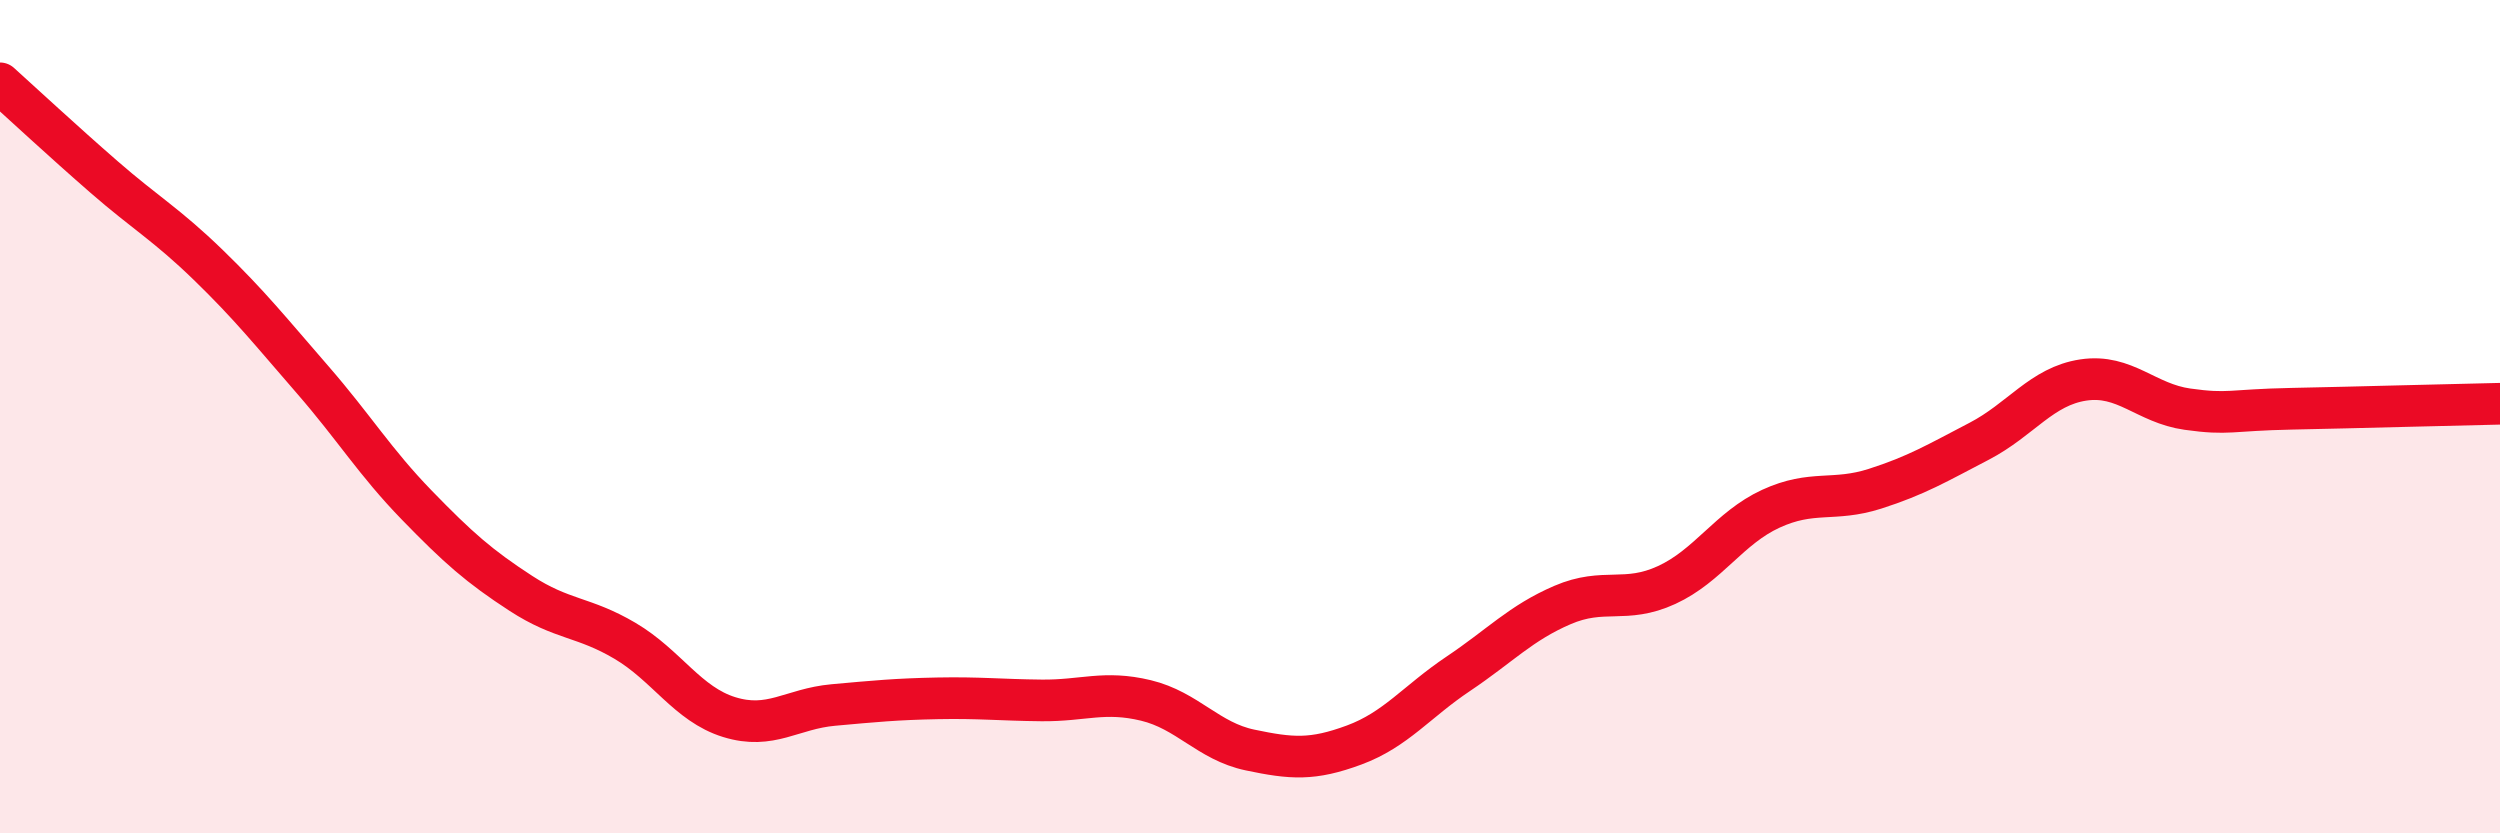 
    <svg width="60" height="20" viewBox="0 0 60 20" xmlns="http://www.w3.org/2000/svg">
      <path
        d="M 0,2 C 0.5,2.45 1.5,3.38 2.5,4.25 C 3.5,5.12 4,5.39 5,6.36 C 6,7.33 6.5,7.96 7.5,9.11 C 8.5,10.26 9,11.09 10,12.12 C 11,13.15 11.5,13.59 12.5,14.24 C 13.5,14.89 14,14.79 15,15.38 C 16,15.97 16.5,16.9 17.5,17.21 C 18.5,17.52 19,17.01 20,16.92 C 21,16.83 21.5,16.78 22.5,16.76 C 23.5,16.74 24,16.8 25,16.81 C 26,16.82 26.5,16.57 27.5,16.81 C 28.5,17.05 29,17.79 30,18 C 31,18.21 31.5,18.25 32.5,17.88 C 33.5,17.51 34,16.84 35,16.17 C 36,15.5 36.5,14.95 37.5,14.52 C 38.5,14.09 39,14.5 40,14.04 C 41,13.58 41.5,12.67 42.5,12.21 C 43.5,11.75 44,12.05 45,11.73 C 46,11.41 46.5,11.11 47.5,10.59 C 48.5,10.07 49,9.27 50,9.12 C 51,8.97 51.5,9.68 52.5,9.82 C 53.5,9.96 53.5,9.84 55,9.81 C 56.5,9.78 59,9.71 60,9.69L60 20L0 20Z"
        fill="#EB0A25"
        opacity="0.1"
        stroke-linecap="round"
        stroke-linejoin="round"
      />
      <path
        d="M 0,2 C 0.5,2.45 1.5,3.38 2.5,4.25 C 3.5,5.12 4,5.39 5,6.36 C 6,7.33 6.5,7.96 7.5,9.11 C 8.5,10.26 9,11.09 10,12.12 C 11,13.15 11.5,13.59 12.5,14.24 C 13.5,14.89 14,14.79 15,15.38 C 16,15.97 16.5,16.9 17.5,17.21 C 18.5,17.52 19,17.01 20,16.92 C 21,16.83 21.5,16.78 22.5,16.76 C 23.5,16.74 24,16.8 25,16.81 C 26,16.82 26.5,16.57 27.5,16.81 C 28.5,17.05 29,17.79 30,18 C 31,18.21 31.5,18.25 32.5,17.88 C 33.5,17.51 34,16.84 35,16.17 C 36,15.5 36.5,14.95 37.5,14.52 C 38.5,14.09 39,14.5 40,14.04 C 41,13.58 41.5,12.67 42.5,12.21 C 43.5,11.75 44,12.05 45,11.73 C 46,11.41 46.5,11.11 47.5,10.59 C 48.5,10.07 49,9.27 50,9.12 C 51,8.97 51.5,9.68 52.5,9.82 C 53.5,9.96 53.5,9.84 55,9.81 C 56.5,9.78 59,9.71 60,9.69"
        stroke="#EB0A25"
        stroke-width="1"
        fill="none"
        stroke-linecap="round"
        stroke-linejoin="round"
      />
    </svg>
  
